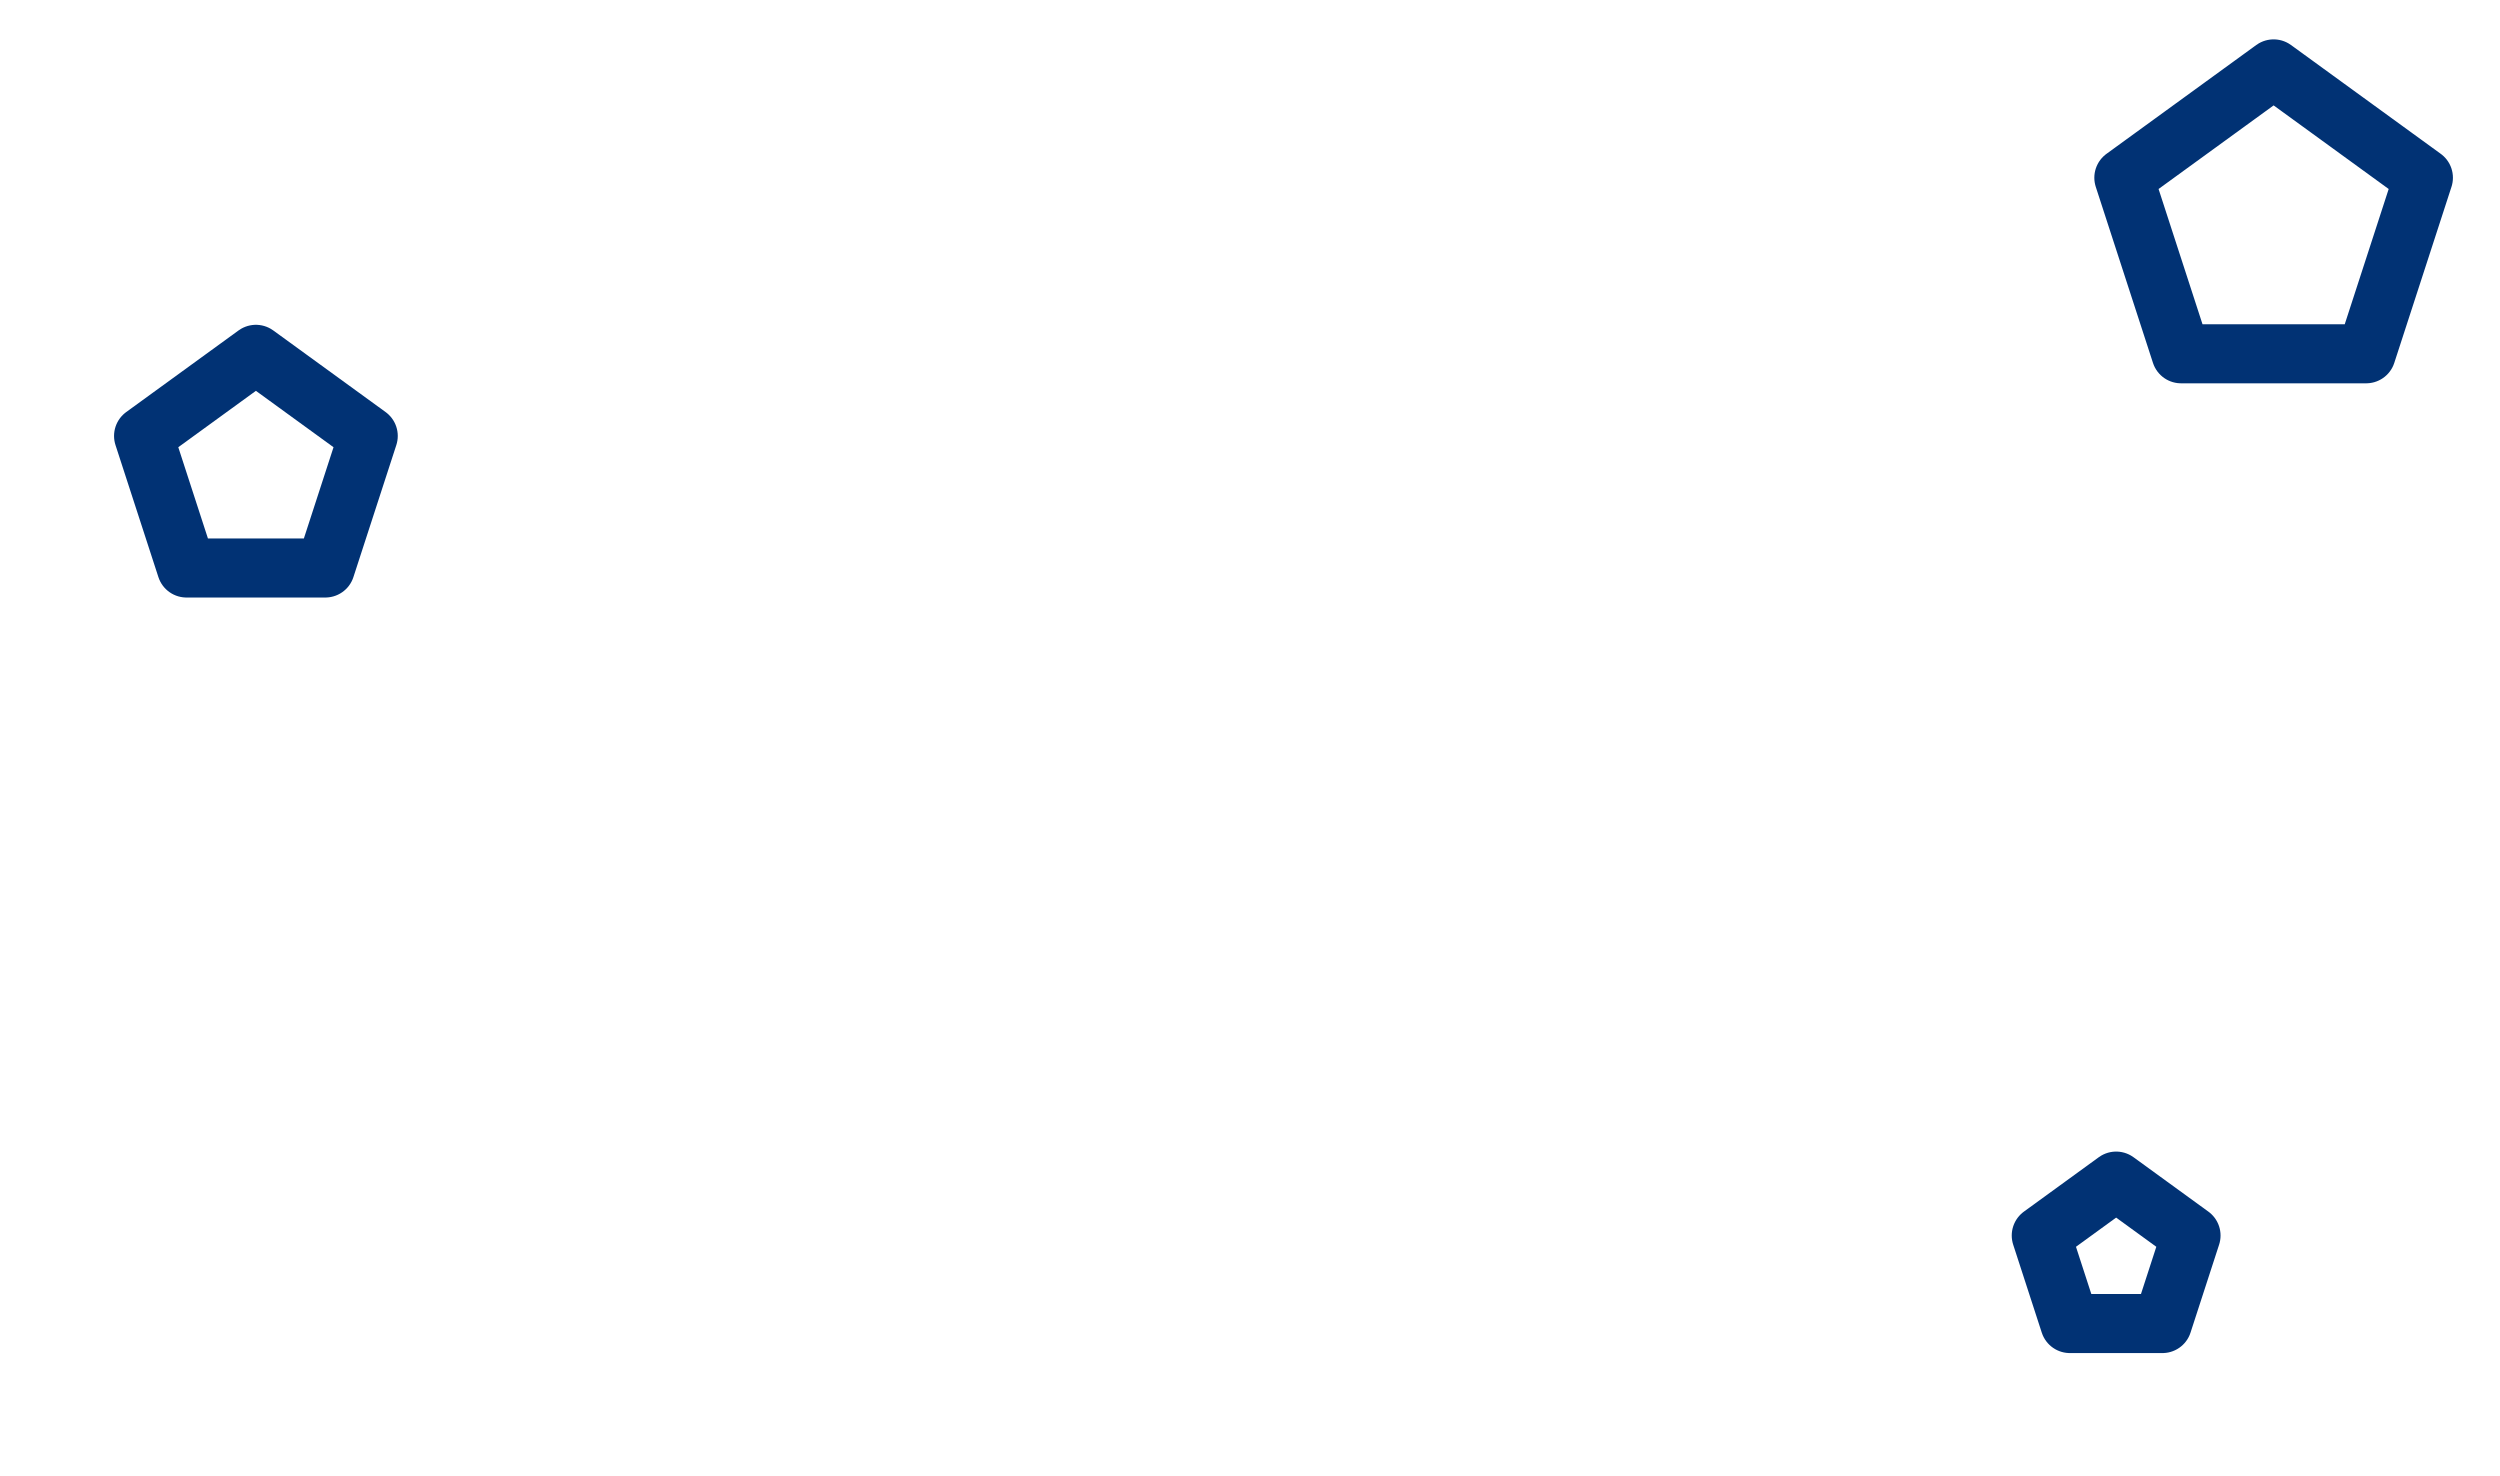 <svg xmlns="http://www.w3.org/2000/svg" width="254" height="150" viewBox="0 0 254 150">
    <defs>
        <filter id="a" width="151.4%" height="146.7%" x="-25.7%" y="-28.1%" filterUnits="objectBoundingBox">
            <feGaussianBlur in="SourceGraphic" stdDeviation="2"/>
        </filter>
        <filter id="b" width="245.1%" height="240.5%" x="-72.6%" y="-75%" filterUnits="objectBoundingBox">
            <feGaussianBlur in="SourceGraphic" stdDeviation="5"/>
        </filter>
        <filter id="c" width="320.1%" height="315.5%" x="-110.1%" y="-112.5%" filterUnits="objectBoundingBox">
            <feGaussianBlur in="SourceGraphic" stdDeviation="5"/>
        </filter>
    </defs>
    <g fill="none" fill-rule="evenodd" stroke="#013274" stroke-linejoin="round" stroke-width="6">
        <path d="M217 0l15.217 11.056-5.812 17.888h-18.81l-5.812-17.888z" filter="url(#a)" transform="translate(14 7)"/>
        <path d="M12 29l11.413 8.292-4.36 13.416H4.947L.587 37.292z" filter="url(#b)" transform="translate(14 7)"/>
        <path d="M201 113l7.608 5.528-2.906 8.944h-9.404l-2.906-8.944z" filter="url(#c)" transform="translate(14 7)"/>
    </g>
</svg>
